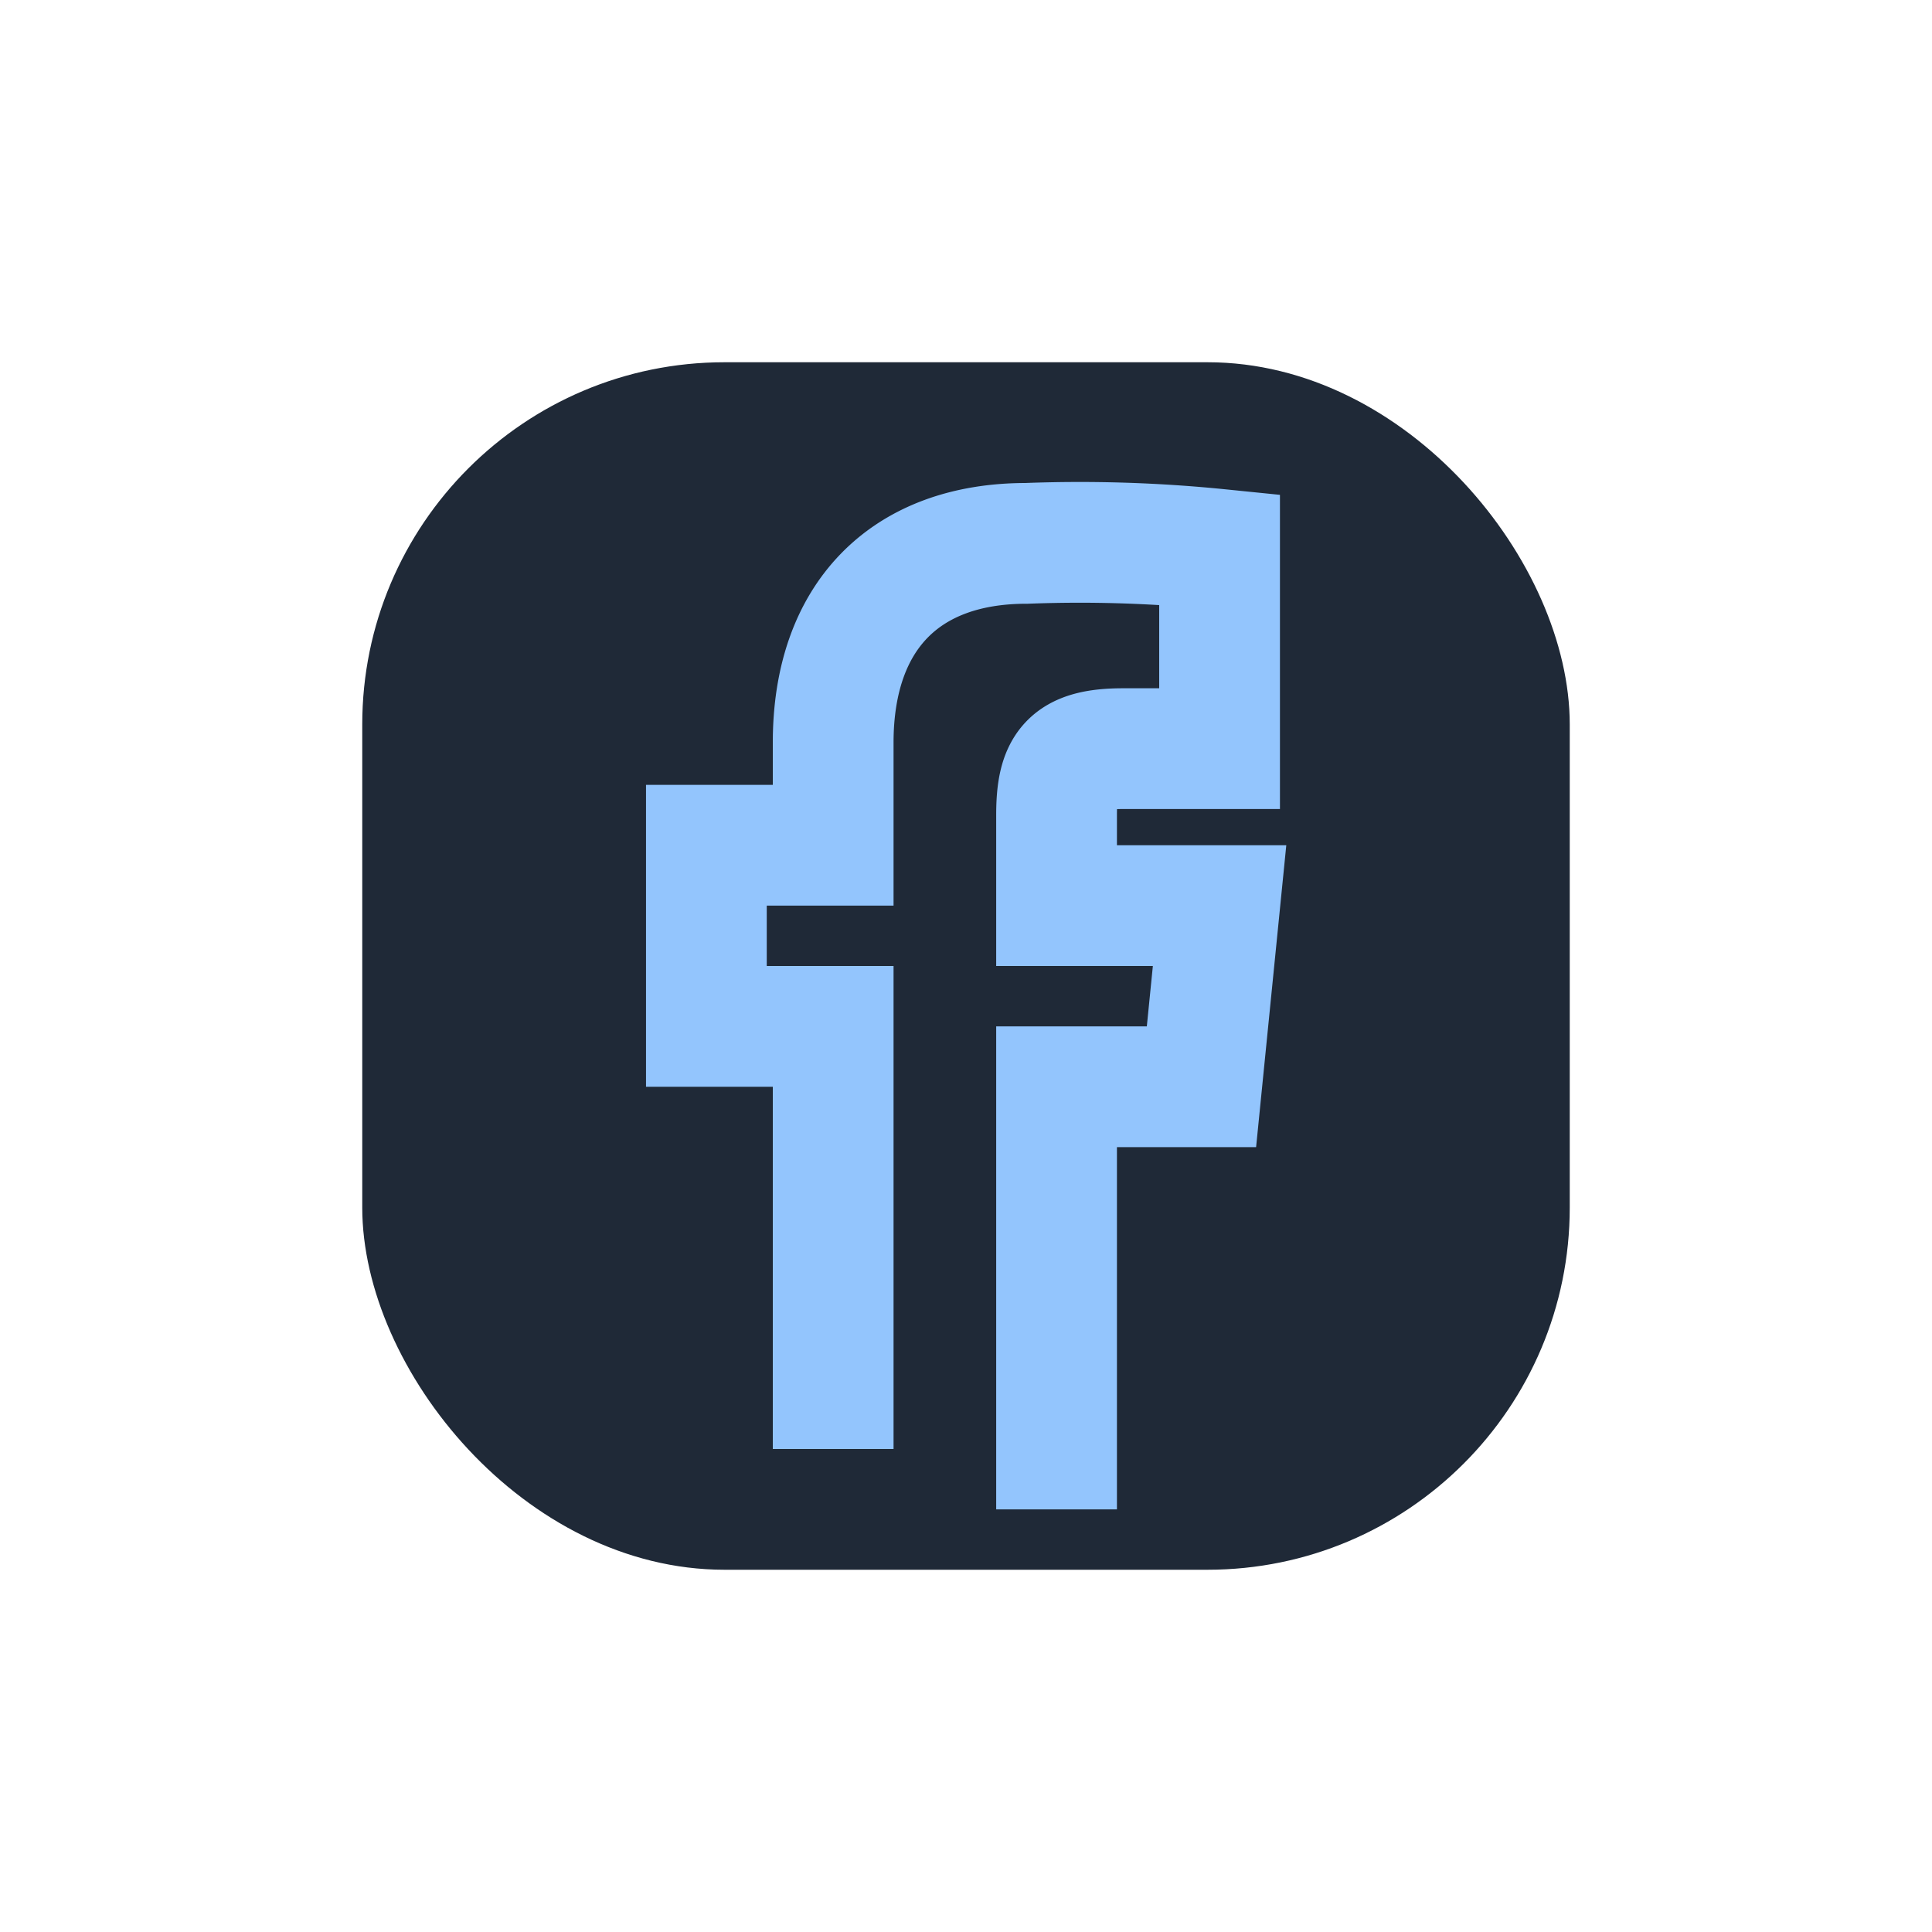 <?xml version="1.0" encoding="UTF-8"?>
<svg xmlns="http://www.w3.org/2000/svg" width="32" height="32" viewBox="0 0 32 32"><rect x="6" y="6" width="20" height="20" rx="6" fill="#1F2937"/><path d="M17.5 25v-7h2.4l.3-3h-2.7v-1.5c0-.8.2-1.1 1.1-1.1h1.6V9.1A23 23 0 0 0 17 9c-2 0-3.2 1.2-3.2 3.3v1.7h-2.1v3h2.1v7" fill="none" stroke="#93C5FD" stroke-width="2"/></svg>